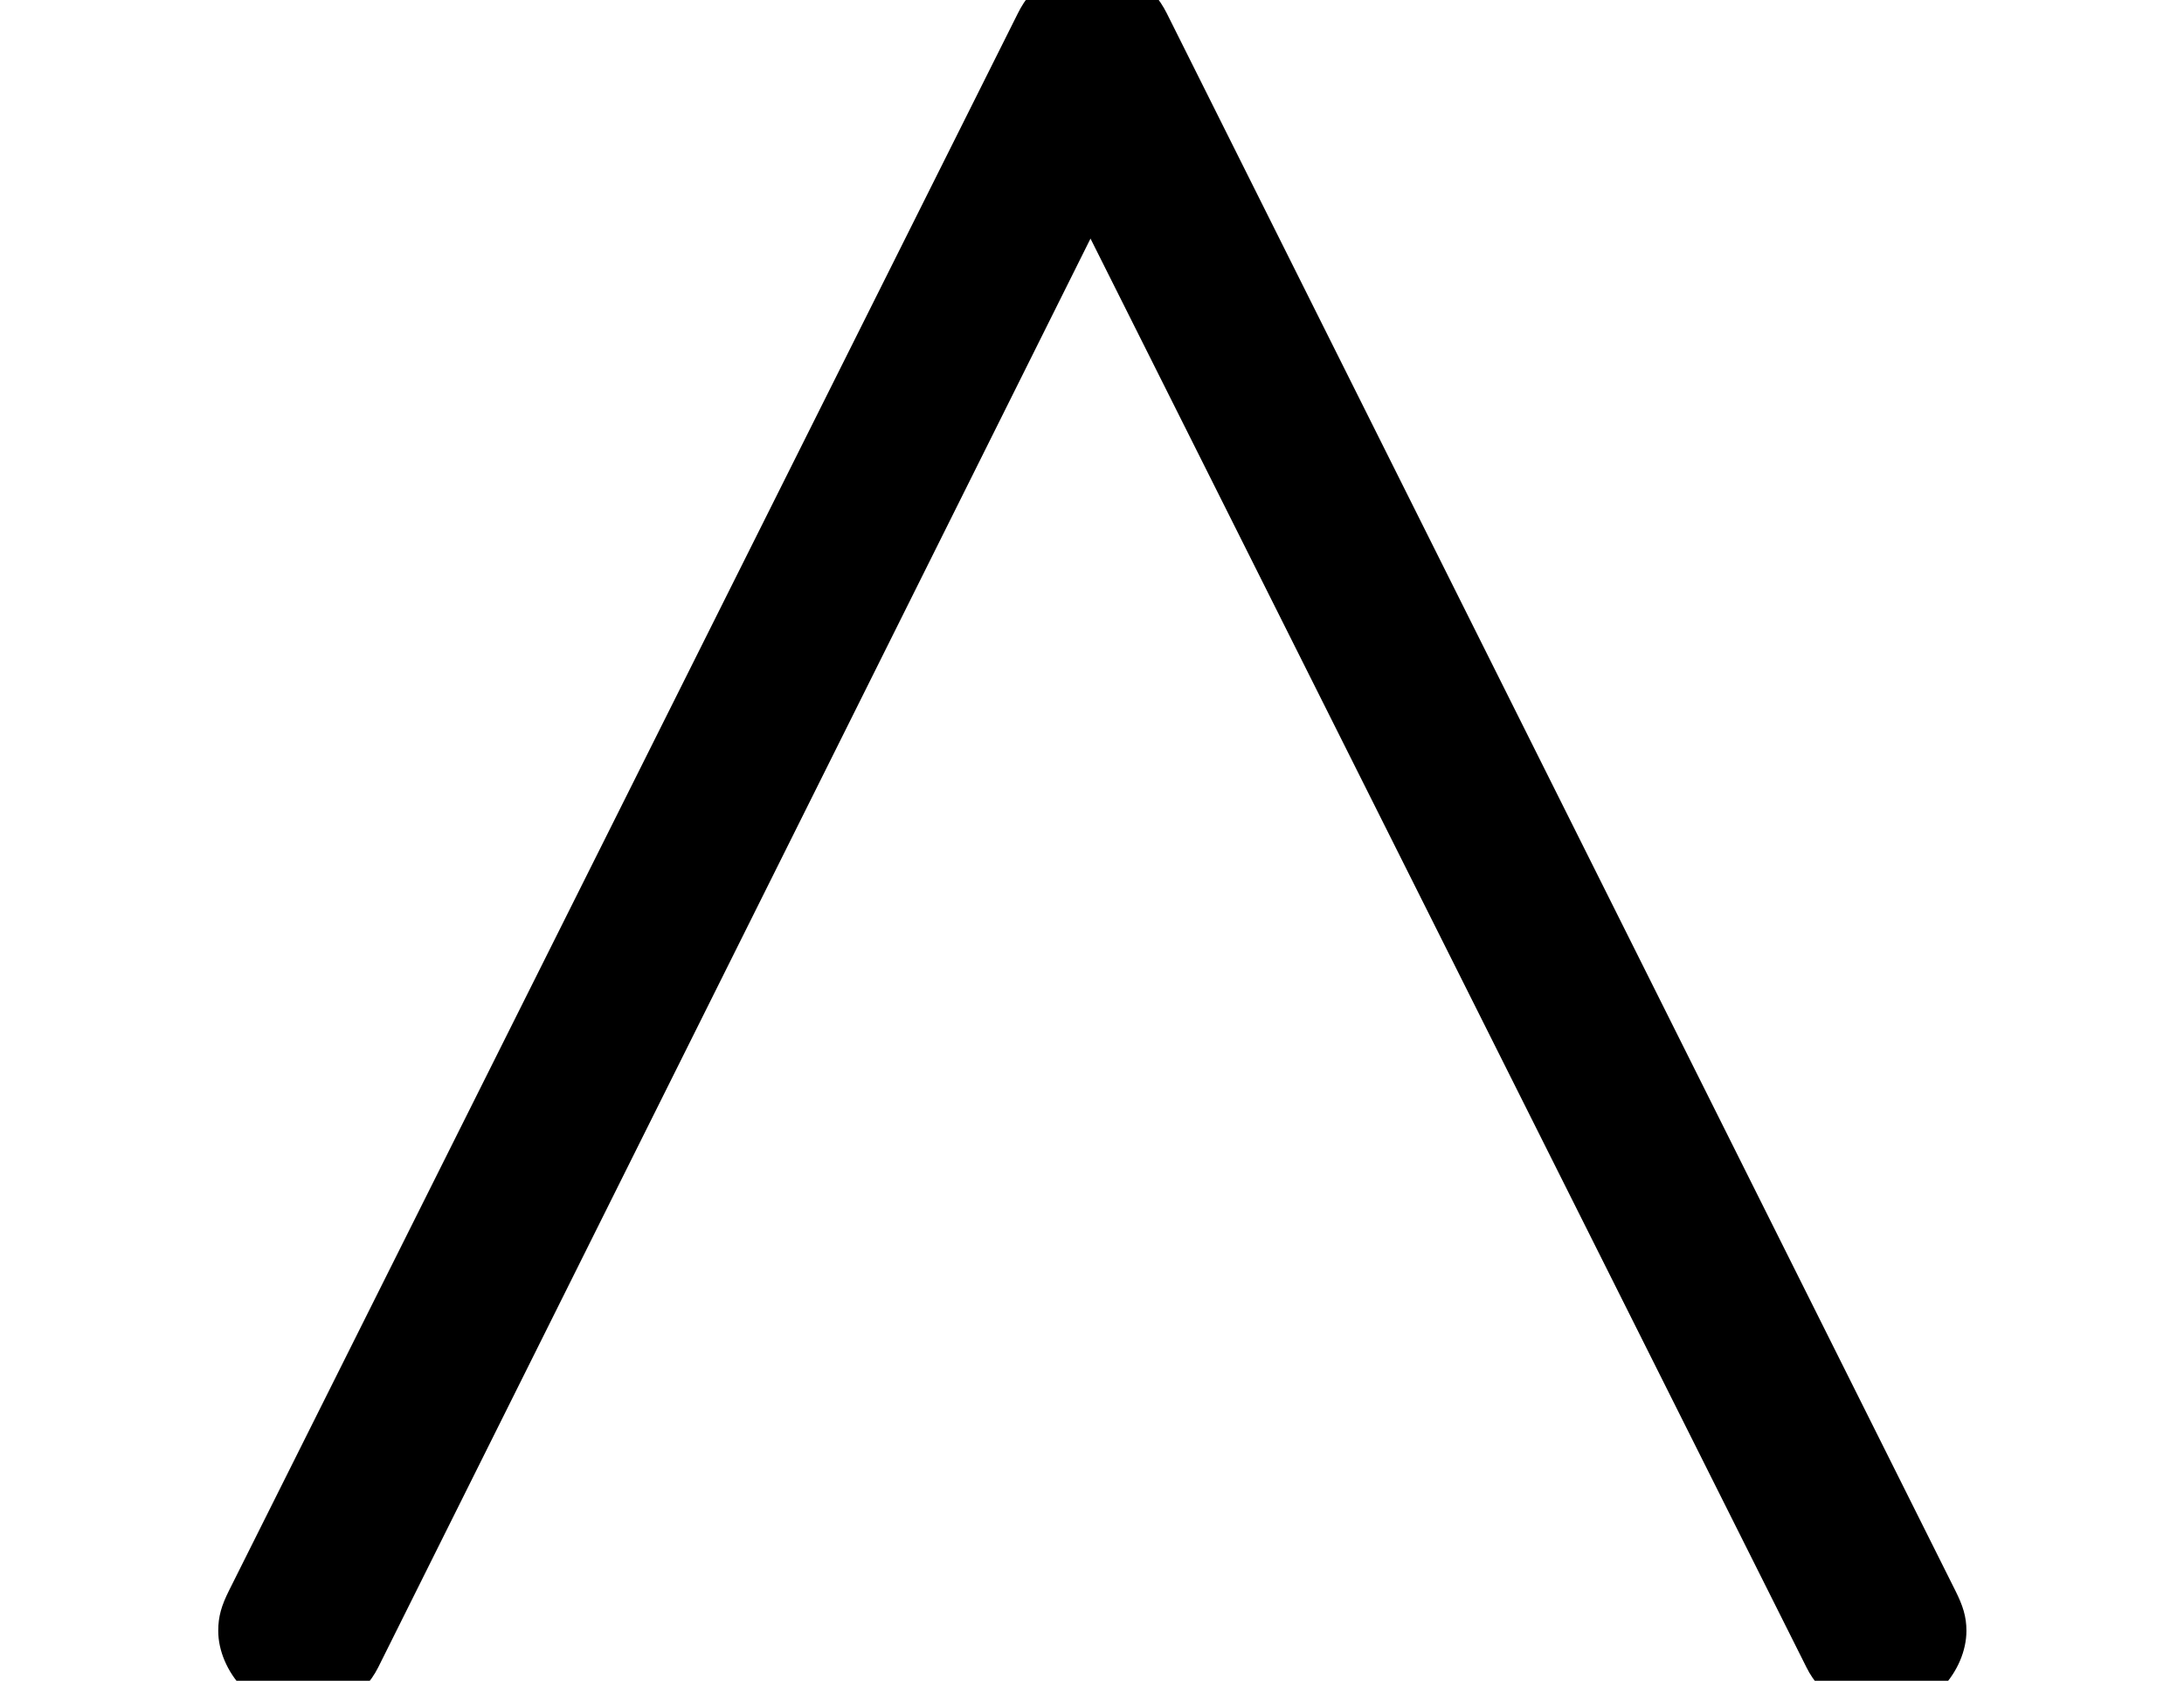 <?xml version='1.0' encoding='UTF-8'?>
<!-- This file was generated by dvisvgm 2.13.3 -->
<svg version='1.1' xmlns='http://www.w3.org/2000/svg' xmlns:xlink='http://www.w3.org/1999/xlink' width='6.555pt' height='5.044pt' viewBox='70.735 63.433 6.555 5.044'>
<defs>
<path id='g0-44' d='M5.902-.415C5.902-.458 5.891-.491 5.869-.535L3.502-5.269C3.458-5.356 3.382-5.411 3.273-5.411C3.175-5.411 3.098-5.356 3.055-5.269L.687-.535C.665-.491 .655-.458 .655-.415C.655-.295 .764-.164 .905-.164C1.004-.164 1.091-.218 1.135-.305L3.273-4.593L5.422-.305C5.465-.218 5.553-.164 5.651-.164C5.793-.164 5.902-.295 5.902-.415Z'/>
</defs>
<g id='page1'>
<use x='70.735' y='68.742' xlink:href='#g0-44'/>
</g>
</svg><!--Rendered by QuickLaTeX.com-->